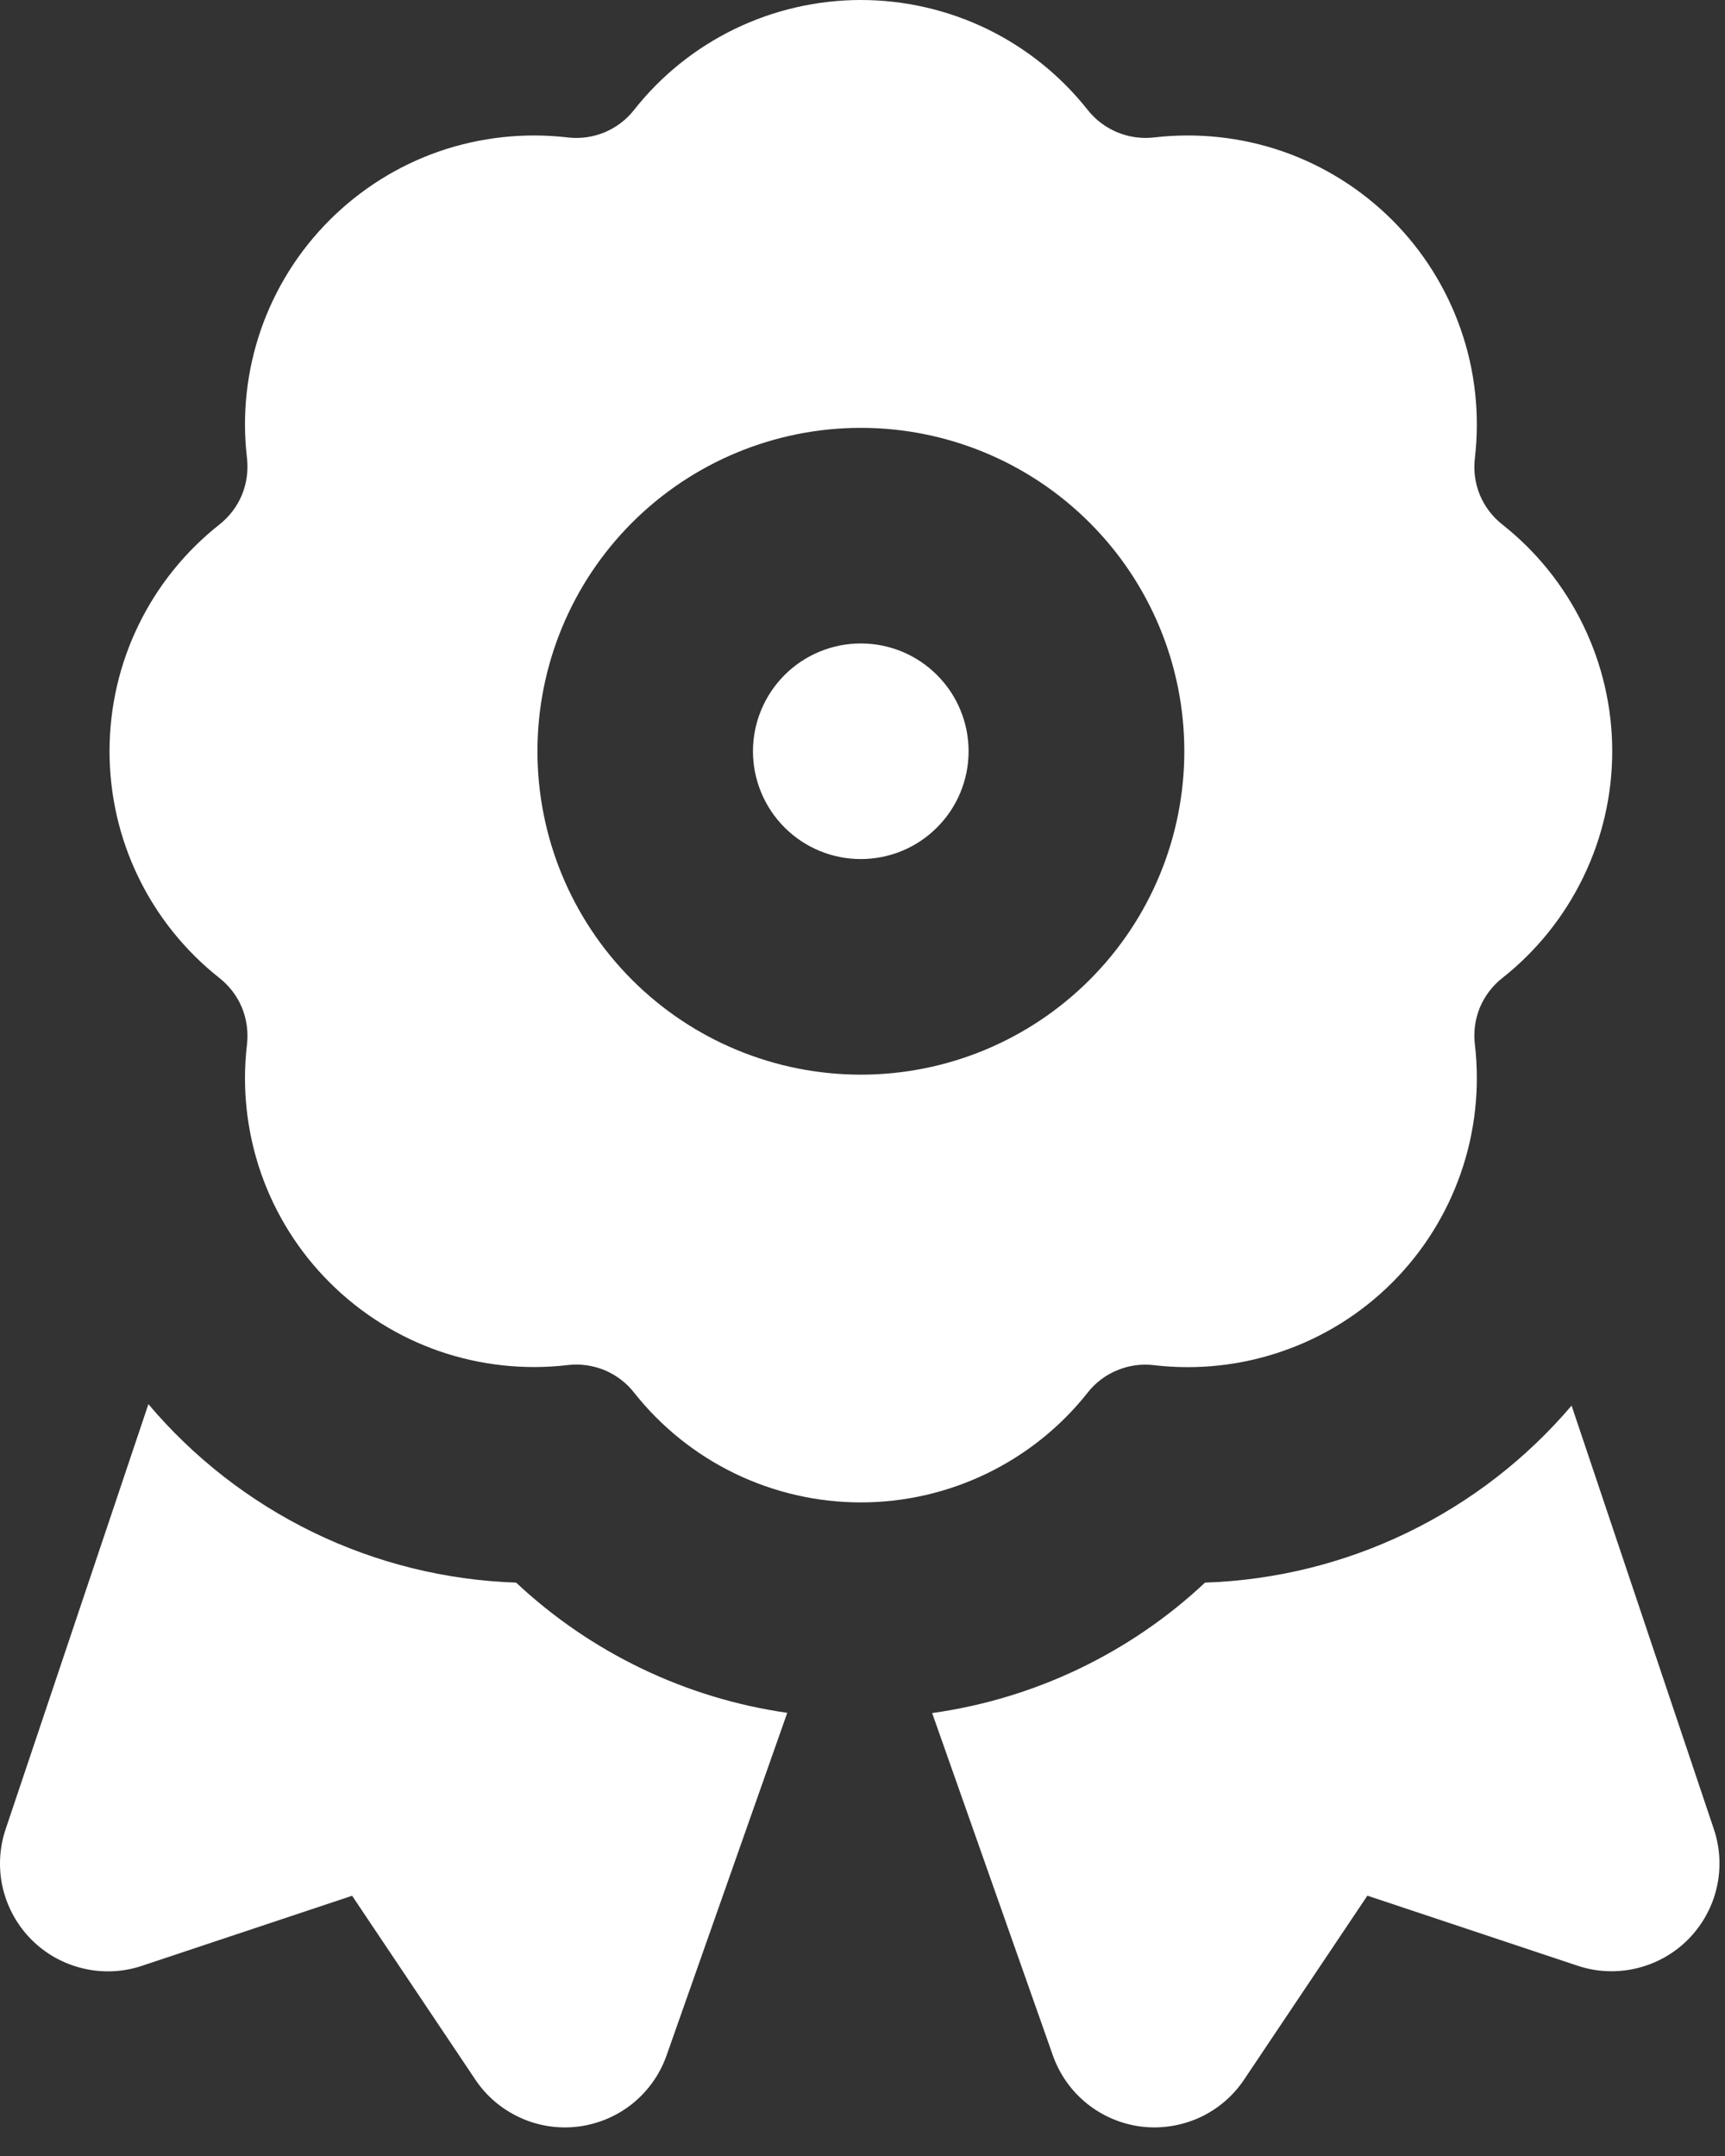 <svg width="16" height="20" viewBox="0 0 16 20" fill="none" xmlns="http://www.w3.org/2000/svg">
<rect x="0" y="0" width="16" height="20" fill="#333333" stroke="none"/>
<path d="M6.984 6.969C6.984 6.704 7.09 6.449 7.277 6.262C7.465 6.074 7.719 5.969 7.984 5.969C8.25 5.969 8.504 6.074 8.691 6.262C8.879 6.449 8.984 6.704 8.984 6.969C8.984 7.234 8.879 7.489 8.691 7.676C8.504 7.864 8.25 7.969 7.984 7.969C7.719 7.969 7.465 7.864 7.277 7.676C7.09 7.489 6.984 7.234 6.984 6.969Z" fill="white"/>
<path fill-rule="evenodd" clip-rule="evenodd" d="M5.881 1.02C6.131 0.702 6.451 0.445 6.816 0.268C7.18 0.092 7.58 0 7.985 0C8.39 0 8.789 0.092 9.154 0.268C9.518 0.445 9.838 0.702 10.089 1.02C10.236 1.206 10.469 1.302 10.704 1.275C11.106 1.228 11.514 1.272 11.896 1.404C12.279 1.537 12.626 1.755 12.913 2.041C13.199 2.327 13.417 2.675 13.55 3.058C13.683 3.44 13.727 3.848 13.68 4.25C13.666 4.366 13.682 4.483 13.726 4.591C13.771 4.698 13.842 4.793 13.934 4.865C14.252 5.116 14.508 5.435 14.685 5.8C14.862 6.164 14.954 6.564 14.954 6.969C14.954 7.374 14.862 7.774 14.685 8.138C14.508 8.503 14.252 8.822 13.934 9.073C13.842 9.145 13.771 9.24 13.726 9.347C13.682 9.455 13.666 9.572 13.68 9.688C13.727 10.09 13.683 10.498 13.55 10.881C13.417 11.264 13.2 11.611 12.913 11.898C12.627 12.184 12.279 12.402 11.896 12.534C11.514 12.667 11.106 12.711 10.704 12.664C10.588 12.65 10.471 12.666 10.363 12.711C10.255 12.755 10.161 12.826 10.089 12.918C9.838 13.236 9.518 13.492 9.153 13.669C8.789 13.845 8.389 13.937 7.985 13.937C7.58 13.937 7.18 13.845 6.816 13.669C6.451 13.492 6.132 13.236 5.881 12.918C5.809 12.826 5.714 12.755 5.607 12.71C5.499 12.666 5.382 12.649 5.267 12.663C4.864 12.71 4.457 12.666 4.074 12.534C3.691 12.401 3.344 12.183 3.058 11.897C2.771 11.611 2.553 11.263 2.42 10.88C2.288 10.498 2.243 10.09 2.291 9.688C2.304 9.572 2.288 9.455 2.244 9.347C2.199 9.239 2.127 9.145 2.036 9.073C1.718 8.822 1.461 8.503 1.284 8.138C1.107 7.774 1.016 7.374 1.016 6.969C1.016 6.564 1.107 6.164 1.284 5.8C1.461 5.435 1.718 5.116 2.036 4.865C2.127 4.793 2.199 4.699 2.244 4.591C2.288 4.483 2.304 4.366 2.291 4.25C2.243 3.848 2.288 3.44 2.42 3.058C2.553 2.675 2.771 2.327 3.058 2.041C3.344 1.755 3.691 1.537 4.074 1.404C4.457 1.272 4.864 1.228 5.267 1.275C5.382 1.289 5.499 1.272 5.607 1.228C5.714 1.183 5.809 1.112 5.881 1.02ZM7.985 3.969C7.189 3.969 6.426 4.285 5.863 4.848C5.301 5.41 4.985 6.173 4.985 6.969C4.985 7.765 5.301 8.528 5.863 9.09C6.426 9.653 7.189 9.969 7.985 9.969C8.78 9.969 9.543 9.653 10.106 9.09C10.669 8.528 10.985 7.765 10.985 6.969C10.985 6.173 10.669 5.41 10.106 4.848C9.543 4.285 8.78 3.969 7.985 3.969Z" fill="white"/>
<path d="M1.377 13.024L0.052 16.969C-0.007 17.145 -0.016 17.334 0.026 17.515C0.069 17.696 0.161 17.862 0.292 17.993C0.423 18.125 0.589 18.217 0.77 18.26C0.95 18.303 1.14 18.295 1.316 18.236L3.266 17.586L4.41 19.293C4.513 19.447 4.657 19.568 4.826 19.645C4.995 19.722 5.181 19.75 5.365 19.727C5.549 19.703 5.722 19.63 5.867 19.514C6.011 19.397 6.12 19.244 6.182 19.069L7.302 15.889C6.36 15.754 5.482 15.332 4.787 14.681C4.134 14.659 3.493 14.5 2.906 14.215C2.318 13.929 1.797 13.524 1.376 13.025L1.377 13.024ZM8.646 15.891L9.766 19.068C9.828 19.243 9.937 19.397 10.081 19.513C10.226 19.63 10.399 19.703 10.583 19.727C10.767 19.75 10.954 19.721 11.123 19.645C11.292 19.568 11.436 19.446 11.539 19.292L12.683 17.585L14.633 18.235C14.809 18.294 14.998 18.302 15.179 18.259C15.36 18.216 15.525 18.124 15.656 17.993C15.787 17.861 15.88 17.696 15.922 17.515C15.965 17.334 15.956 17.145 15.897 16.969L14.577 13.039C14.156 13.534 13.636 13.936 13.05 14.219C12.465 14.502 11.827 14.659 11.177 14.681C10.479 15.336 9.595 15.758 8.647 15.891H8.646Z" fill="white"/>
</svg>
